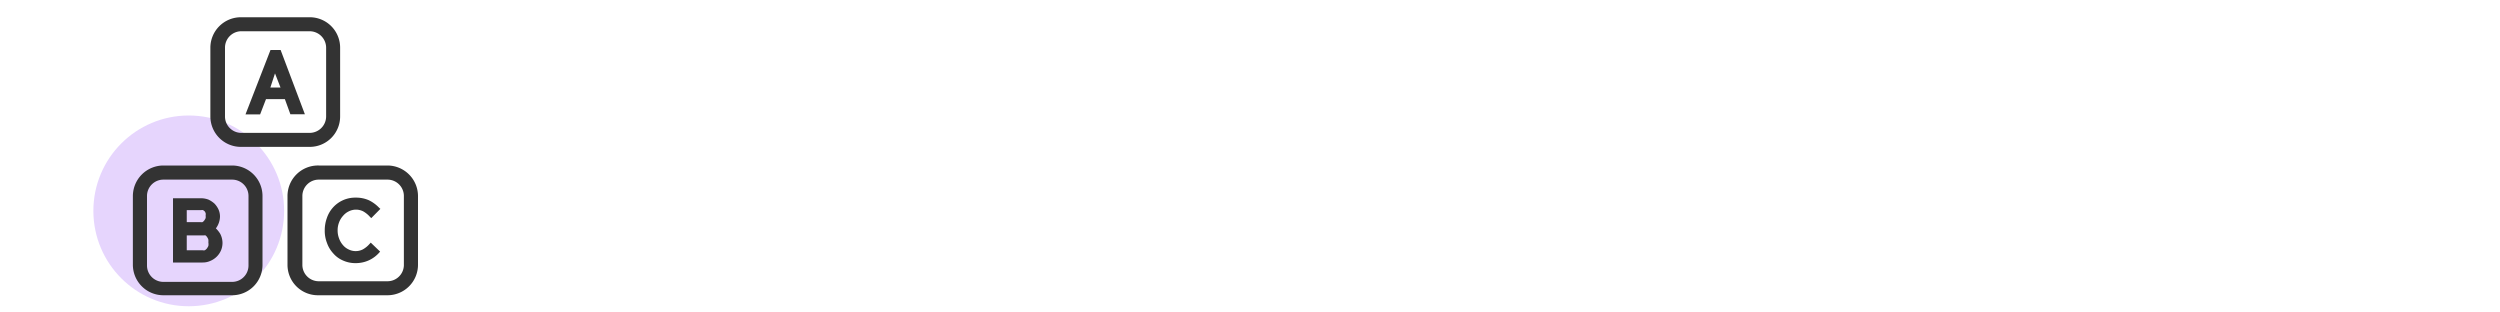 <svg id="Layer_1" data-name="Layer 1" xmlns="http://www.w3.org/2000/svg" viewBox="0 0 200 25"><defs><style>.cls-1{fill:#e6d5fd;}.cls-2{fill:#333;}</style></defs><circle class="cls-1" cx="15.1" cy="16.87" r="7.63"/><path class="cls-2" d="M19.27,11.75h5.5a2.43,2.43,0,0,0,2.44-2.43V3.81a2.43,2.43,0,0,0-2.44-2.43h-5.5a2.44,2.44,0,0,0-2.44,2.43V9.32A2.44,2.44,0,0,0,19.27,11.75ZM18,3.81A1.31,1.31,0,0,1,19.27,2.5h5.5a1.32,1.32,0,0,1,1.32,1.31V9.32a1.32,1.32,0,0,1-1.32,1.31h-5.5A1.31,1.31,0,0,1,18,9.32Z"/><path class="cls-2" d="M18.57,13.24h-5.5a2.45,2.45,0,0,0-2.44,2.44v5.51a2.44,2.44,0,0,0,2.44,2.43h5.5A2.43,2.43,0,0,0,21,21.19V15.68A2.44,2.44,0,0,0,18.57,13.24Zm1.31,8a1.31,1.31,0,0,1-1.31,1.31h-5.5a1.31,1.31,0,0,1-1.31-1.31V15.68a1.31,1.31,0,0,1,1.31-1.31h5.5a1.31,1.31,0,0,1,1.31,1.31Z"/><path class="cls-2" d="M31,13.24h-5.5A2.44,2.44,0,0,0,23,15.68v5.51a2.43,2.43,0,0,0,2.44,2.43H31a2.44,2.44,0,0,0,2.44-2.43V15.68A2.45,2.45,0,0,0,31,13.24Zm1.31,8A1.31,1.31,0,0,1,31,22.5h-5.5a1.31,1.31,0,0,1-1.31-1.31V15.68a1.31,1.31,0,0,1,1.31-1.31H31a1.31,1.31,0,0,1,1.31,1.31Z"/><path class="cls-2" d="M21.28,7.93h1.51l.44,1.21h1.16L22.45,4h-.81l-2,5.15h1.17ZM22,5.87,22.44,7h-.81Z"/><path class="cls-2" d="M17.33,18.33l-.06-.06.05-.07a1.64,1.64,0,0,0,.28-.87,1.39,1.39,0,0,0-.12-.57,1.7,1.7,0,0,0-.32-.47,2,2,0,0,0-.48-.32,1.71,1.71,0,0,0-.59-.11H13.84V21h2.37a1.44,1.44,0,0,0,.62-.13,1.59,1.59,0,0,0,.85-.84,1.53,1.53,0,0,0,.12-.6,1.6,1.6,0,0,0-.18-.72A2.19,2.19,0,0,0,17.33,18.33Zm-2.39-1.52h1.15a.41.41,0,0,1,.16,0l.13.1.07.13,0,0h0a.69.69,0,0,1,0,.22.63.63,0,0,1,0,.19,1.06,1.06,0,0,1-.11.19.55.55,0,0,1-.14.13.42.42,0,0,1-.16,0H14.94Zm1.73,2.86a1.13,1.13,0,0,1-.12.21.73.73,0,0,1-.16.14.37.37,0,0,1-.18,0H14.94V18.83h1.37a.4.4,0,0,1,.13,0,.57.57,0,0,1,.13.14.75.75,0,0,1,.1.2,1.81,1.81,0,0,1,0,.23A.85.85,0,0,1,16.67,19.67Z"/><path class="cls-2" d="M27.45,17.26a1.37,1.37,0,0,1,.45-.35,1.28,1.28,0,0,1,1.16,0,2.13,2.13,0,0,1,.53.43l.11.11.73-.74-.11-.1a2.85,2.85,0,0,0-.81-.59,2.52,2.52,0,0,0-1.05-.21,2.38,2.38,0,0,0-1.05.22,2.39,2.39,0,0,0-1.26,1.41,2.88,2.88,0,0,0-.17,1,2.64,2.64,0,0,0,.18,1,2.39,2.39,0,0,0,.5.83,2.13,2.13,0,0,0,.78.57,2.38,2.38,0,0,0,1,.21,2.52,2.52,0,0,0,1.08-.23,2.49,2.49,0,0,0,.79-.58l.1-.11-.75-.72-.11.12a2,2,0,0,1-.52.42,1.26,1.26,0,0,1-1.15,0,1.3,1.3,0,0,1-.45-.35,1.66,1.66,0,0,1-.31-.54,1.77,1.77,0,0,1-.11-.63,1.71,1.71,0,0,1,.12-.65A1.62,1.62,0,0,1,27.45,17.26Z"/></svg>